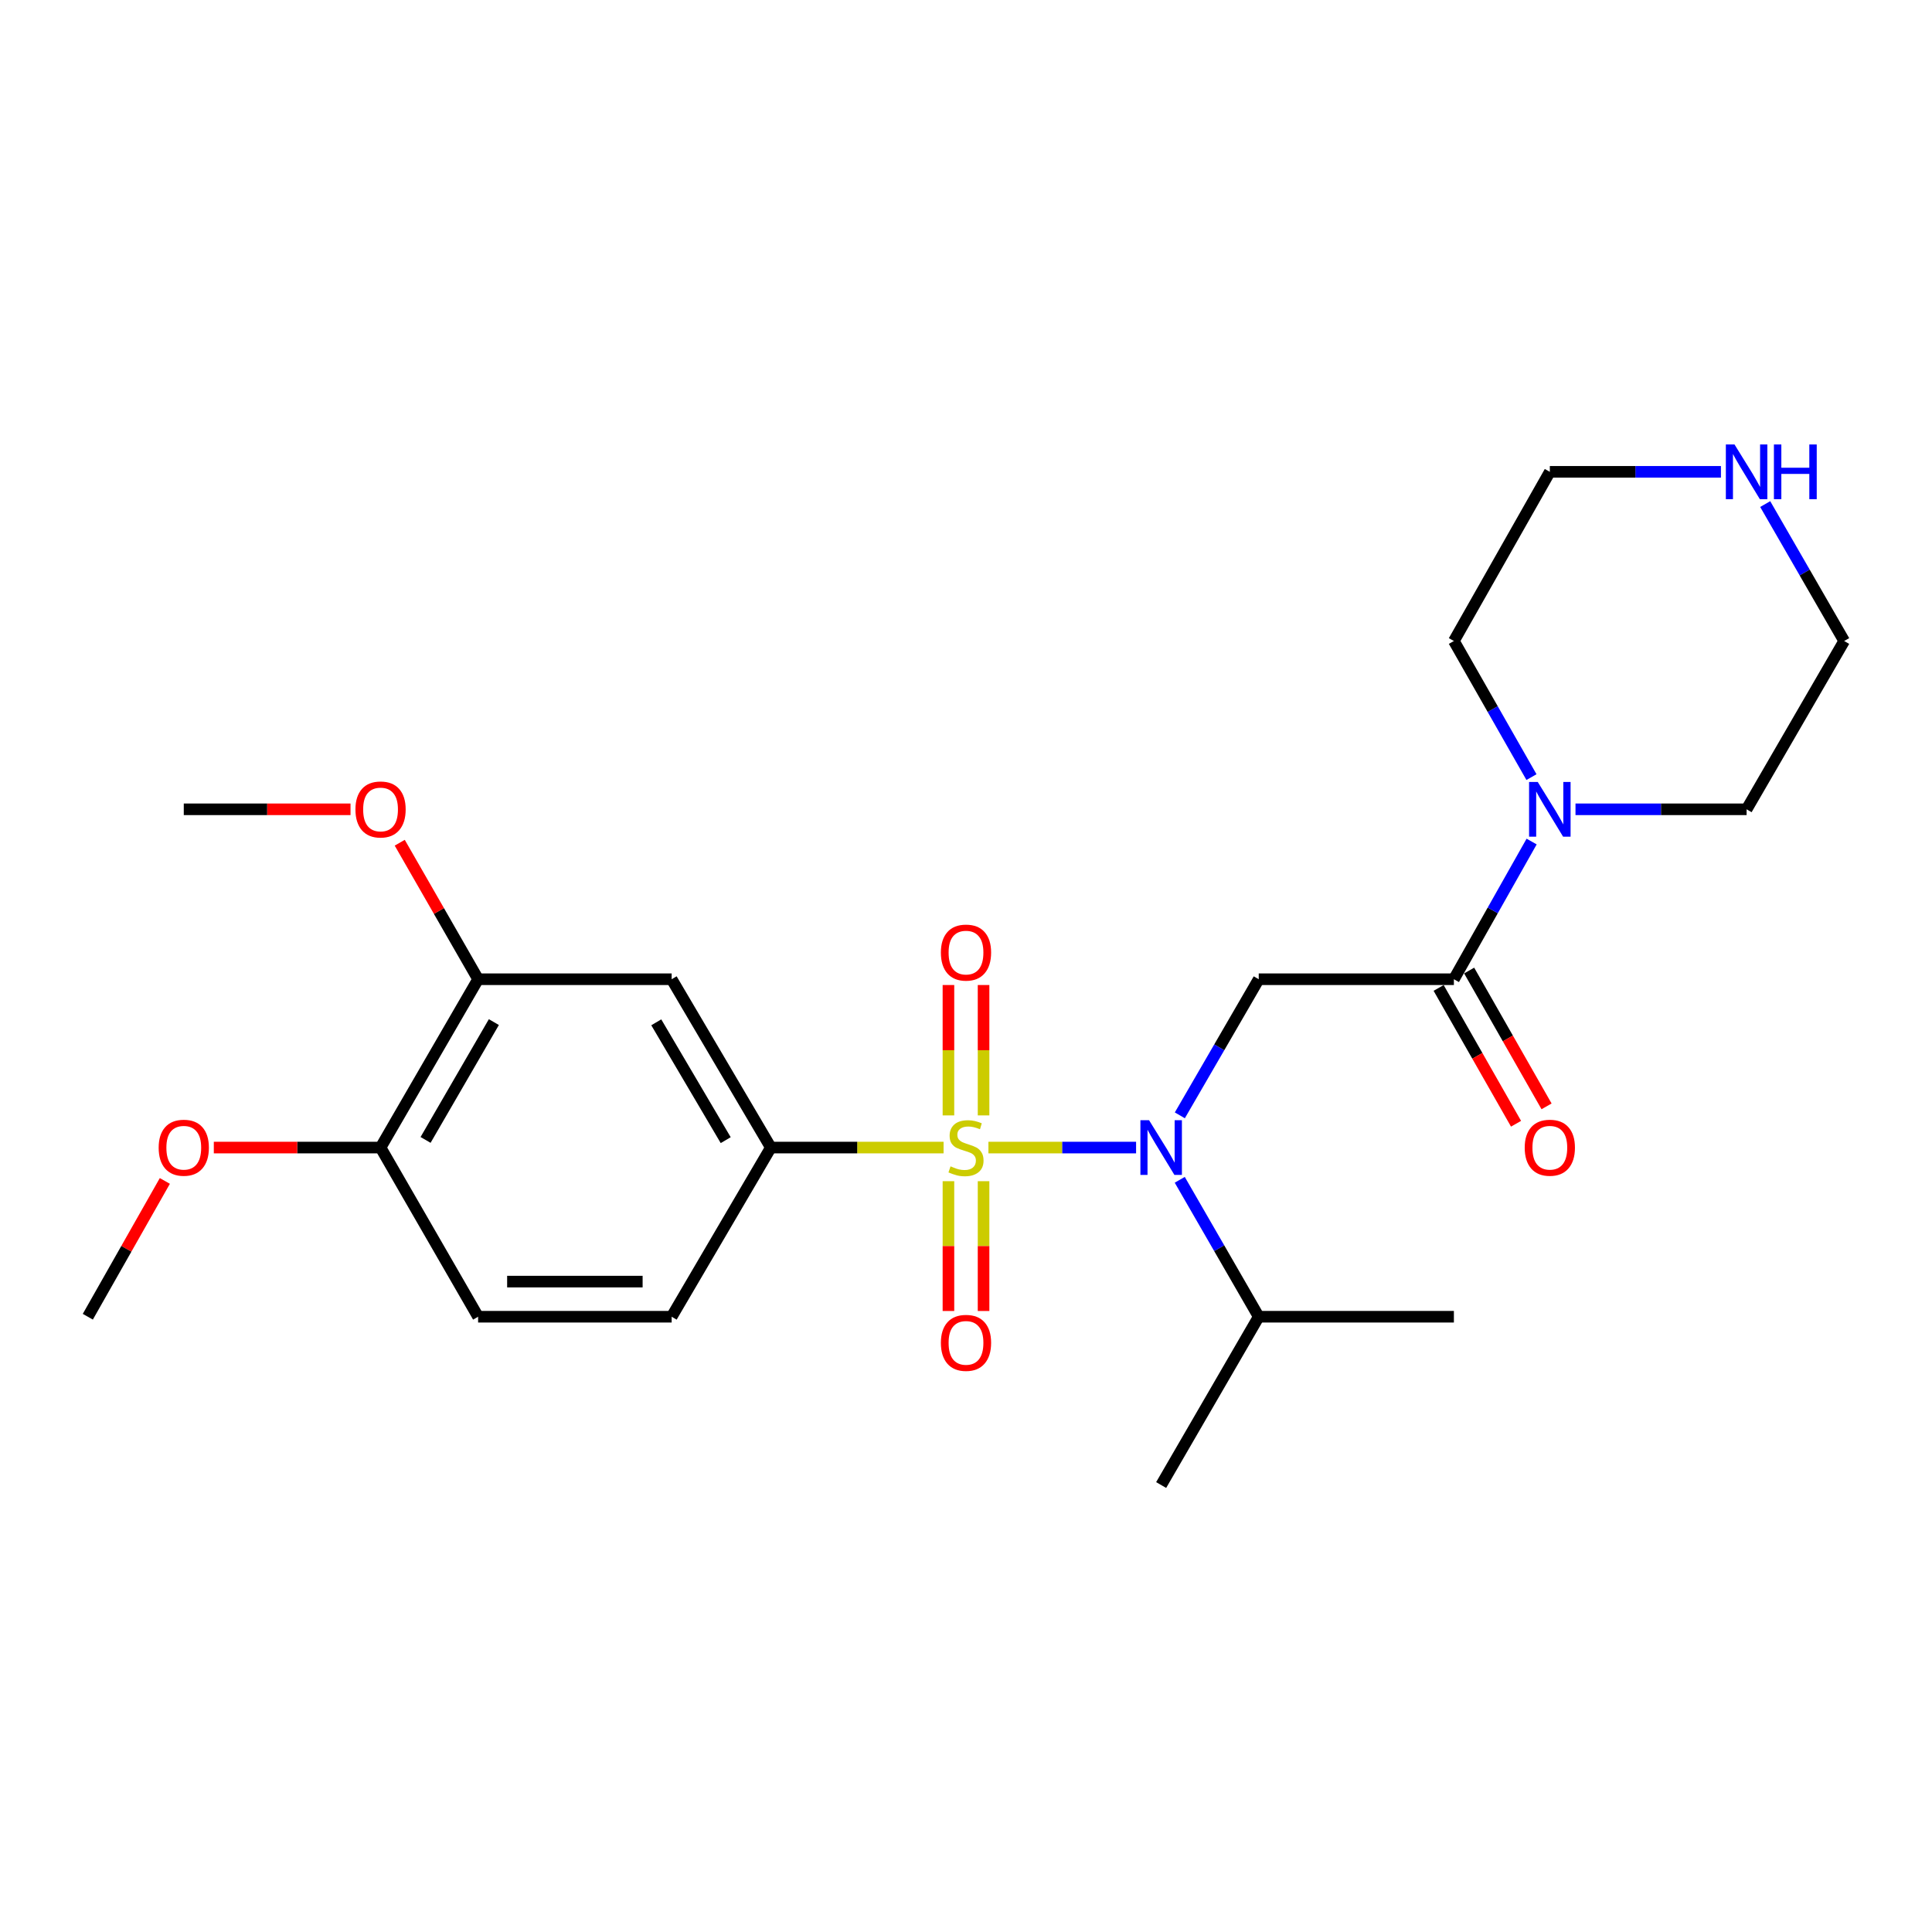 <?xml version='1.0' encoding='iso-8859-1'?>
<svg version='1.1' baseProfile='full'
              xmlns='http://www.w3.org/2000/svg'
                      xmlns:rdkit='http://www.rdkit.org/xml'
                      xmlns:xlink='http://www.w3.org/1999/xlink'
                  xml:space='preserve'
width='1000px' height='1000px' viewBox='0 0 1000 1000'>
<!-- END OF HEADER -->
<rect style='opacity:1.0;fill:#FFFFFF;stroke:none' width='1000' height='1000' x='0' y='0'> </rect>
<path class='bond-0' d='M 511.605,593.976 L 549.821,593.976' style='fill:none;fill-rule:evenodd;stroke:#CCCC00;stroke-width:6px;stroke-linecap:butt;stroke-linejoin:miter;stroke-opacity:1' />
<path class='bond-0' d='M 549.821,593.976 L 588.037,593.976' style='fill:none;fill-rule:evenodd;stroke:#0000FF;stroke-width:6px;stroke-linecap:butt;stroke-linejoin:miter;stroke-opacity:1' />
<path class='bond-3' d='M 488.395,593.976 L 443.691,593.976' style='fill:none;fill-rule:evenodd;stroke:#CCCC00;stroke-width:6px;stroke-linecap:butt;stroke-linejoin:miter;stroke-opacity:1' />
<path class='bond-3' d='M 443.691,593.976 L 398.988,593.976' style='fill:none;fill-rule:evenodd;stroke:#000000;stroke-width:6px;stroke-linecap:butt;stroke-linejoin:miter;stroke-opacity:1' />
<path class='bond-6' d='M 490.911,611.381 L 490.911,644.975' style='fill:none;fill-rule:evenodd;stroke:#CCCC00;stroke-width:6px;stroke-linecap:butt;stroke-linejoin:miter;stroke-opacity:1' />
<path class='bond-6' d='M 490.911,644.975 L 490.911,678.569' style='fill:none;fill-rule:evenodd;stroke:#FF0000;stroke-width:6px;stroke-linecap:butt;stroke-linejoin:miter;stroke-opacity:1' />
<path class='bond-6' d='M 509.089,611.381 L 509.089,644.975' style='fill:none;fill-rule:evenodd;stroke:#CCCC00;stroke-width:6px;stroke-linecap:butt;stroke-linejoin:miter;stroke-opacity:1' />
<path class='bond-6' d='M 509.089,644.975 L 509.089,678.569' style='fill:none;fill-rule:evenodd;stroke:#FF0000;stroke-width:6px;stroke-linecap:butt;stroke-linejoin:miter;stroke-opacity:1' />
<path class='bond-7' d='M 509.089,577.331 L 509.089,543.587' style='fill:none;fill-rule:evenodd;stroke:#CCCC00;stroke-width:6px;stroke-linecap:butt;stroke-linejoin:miter;stroke-opacity:1' />
<path class='bond-7' d='M 509.089,543.587 L 509.089,509.843' style='fill:none;fill-rule:evenodd;stroke:#FF0000;stroke-width:6px;stroke-linecap:butt;stroke-linejoin:miter;stroke-opacity:1' />
<path class='bond-7' d='M 490.911,577.331 L 490.911,543.587' style='fill:none;fill-rule:evenodd;stroke:#CCCC00;stroke-width:6px;stroke-linecap:butt;stroke-linejoin:miter;stroke-opacity:1' />
<path class='bond-7' d='M 490.911,543.587 L 490.911,509.843' style='fill:none;fill-rule:evenodd;stroke:#FF0000;stroke-width:6px;stroke-linecap:butt;stroke-linejoin:miter;stroke-opacity:1' />
<path class='bond-1' d='M 610.68,577.299 L 631.099,542.075' style='fill:none;fill-rule:evenodd;stroke:#0000FF;stroke-width:6px;stroke-linecap:butt;stroke-linejoin:miter;stroke-opacity:1' />
<path class='bond-1' d='M 631.099,542.075 L 651.519,506.85' style='fill:none;fill-rule:evenodd;stroke:#000000;stroke-width:6px;stroke-linecap:butt;stroke-linejoin:miter;stroke-opacity:1' />
<path class='bond-13' d='M 610.638,610.663 L 631.078,646.1' style='fill:none;fill-rule:evenodd;stroke:#0000FF;stroke-width:6px;stroke-linecap:butt;stroke-linejoin:miter;stroke-opacity:1' />
<path class='bond-13' d='M 631.078,646.1 L 651.519,681.537' style='fill:none;fill-rule:evenodd;stroke:#000000;stroke-width:6px;stroke-linecap:butt;stroke-linejoin:miter;stroke-opacity:1' />
<path class='bond-2' d='M 651.519,506.85 L 752.531,506.85' style='fill:none;fill-rule:evenodd;stroke:#000000;stroke-width:6px;stroke-linecap:butt;stroke-linejoin:miter;stroke-opacity:1' />
<path class='bond-4' d='M 752.531,506.85 L 772.65,471.216' style='fill:none;fill-rule:evenodd;stroke:#000000;stroke-width:6px;stroke-linecap:butt;stroke-linejoin:miter;stroke-opacity:1' />
<path class='bond-4' d='M 772.65,471.216 L 792.768,435.581' style='fill:none;fill-rule:evenodd;stroke:#0000FF;stroke-width:6px;stroke-linecap:butt;stroke-linejoin:miter;stroke-opacity:1' />
<path class='bond-9' d='M 744.634,511.351 L 764.668,546.501' style='fill:none;fill-rule:evenodd;stroke:#000000;stroke-width:6px;stroke-linecap:butt;stroke-linejoin:miter;stroke-opacity:1' />
<path class='bond-9' d='M 764.668,546.501 L 784.701,581.65' style='fill:none;fill-rule:evenodd;stroke:#FF0000;stroke-width:6px;stroke-linecap:butt;stroke-linejoin:miter;stroke-opacity:1' />
<path class='bond-9' d='M 760.428,502.35 L 780.461,537.499' style='fill:none;fill-rule:evenodd;stroke:#000000;stroke-width:6px;stroke-linecap:butt;stroke-linejoin:miter;stroke-opacity:1' />
<path class='bond-9' d='M 780.461,537.499 L 800.495,572.648' style='fill:none;fill-rule:evenodd;stroke:#FF0000;stroke-width:6px;stroke-linecap:butt;stroke-linejoin:miter;stroke-opacity:1' />
<path class='bond-5' d='M 398.988,593.976 L 347.643,506.85' style='fill:none;fill-rule:evenodd;stroke:#000000;stroke-width:6px;stroke-linecap:butt;stroke-linejoin:miter;stroke-opacity:1' />
<path class='bond-5' d='M 375.625,590.137 L 339.684,529.149' style='fill:none;fill-rule:evenodd;stroke:#000000;stroke-width:6px;stroke-linecap:butt;stroke-linejoin:miter;stroke-opacity:1' />
<path class='bond-12' d='M 398.988,593.976 L 347.643,681.537' style='fill:none;fill-rule:evenodd;stroke:#000000;stroke-width:6px;stroke-linecap:butt;stroke-linejoin:miter;stroke-opacity:1' />
<path class='bond-17' d='M 815.475,418.896 L 859.757,418.896' style='fill:none;fill-rule:evenodd;stroke:#0000FF;stroke-width:6px;stroke-linecap:butt;stroke-linejoin:miter;stroke-opacity:1' />
<path class='bond-17' d='M 859.757,418.896 L 904.039,418.896' style='fill:none;fill-rule:evenodd;stroke:#000000;stroke-width:6px;stroke-linecap:butt;stroke-linejoin:miter;stroke-opacity:1' />
<path class='bond-18' d='M 792.688,402.229 L 772.61,367.005' style='fill:none;fill-rule:evenodd;stroke:#0000FF;stroke-width:6px;stroke-linecap:butt;stroke-linejoin:miter;stroke-opacity:1' />
<path class='bond-18' d='M 772.61,367.005 L 752.531,331.781' style='fill:none;fill-rule:evenodd;stroke:#000000;stroke-width:6px;stroke-linecap:butt;stroke-linejoin:miter;stroke-opacity:1' />
<path class='bond-8' d='M 347.643,506.85 L 247.469,506.85' style='fill:none;fill-rule:evenodd;stroke:#000000;stroke-width:6px;stroke-linecap:butt;stroke-linejoin:miter;stroke-opacity:1' />
<path class='bond-15' d='M 247.469,506.85 L 227.186,471.521' style='fill:none;fill-rule:evenodd;stroke:#000000;stroke-width:6px;stroke-linecap:butt;stroke-linejoin:miter;stroke-opacity:1' />
<path class='bond-15' d='M 227.186,471.521 L 206.903,436.192' style='fill:none;fill-rule:evenodd;stroke:#FF0000;stroke-width:6px;stroke-linecap:butt;stroke-linejoin:miter;stroke-opacity:1' />
<path class='bond-25' d='M 247.469,506.85 L 196.973,593.976' style='fill:none;fill-rule:evenodd;stroke:#000000;stroke-width:6px;stroke-linecap:butt;stroke-linejoin:miter;stroke-opacity:1' />
<path class='bond-25' d='M 255.623,529.035 L 220.275,590.023' style='fill:none;fill-rule:evenodd;stroke:#000000;stroke-width:6px;stroke-linecap:butt;stroke-linejoin:miter;stroke-opacity:1' />
<path class='bond-10' d='M 196.973,593.976 L 247.469,681.537' style='fill:none;fill-rule:evenodd;stroke:#000000;stroke-width:6px;stroke-linecap:butt;stroke-linejoin:miter;stroke-opacity:1' />
<path class='bond-16' d='M 196.973,593.976 L 153.821,593.976' style='fill:none;fill-rule:evenodd;stroke:#000000;stroke-width:6px;stroke-linecap:butt;stroke-linejoin:miter;stroke-opacity:1' />
<path class='bond-16' d='M 153.821,593.976 L 110.669,593.976' style='fill:none;fill-rule:evenodd;stroke:#FF0000;stroke-width:6px;stroke-linecap:butt;stroke-linejoin:miter;stroke-opacity:1' />
<path class='bond-11' d='M 890.753,244.22 L 846.471,244.22' style='fill:none;fill-rule:evenodd;stroke:#0000FF;stroke-width:6px;stroke-linecap:butt;stroke-linejoin:miter;stroke-opacity:1' />
<path class='bond-11' d='M 846.471,244.22 L 802.189,244.22' style='fill:none;fill-rule:evenodd;stroke:#000000;stroke-width:6px;stroke-linecap:butt;stroke-linejoin:miter;stroke-opacity:1' />
<path class='bond-26' d='M 913.665,260.907 L 934.105,296.344' style='fill:none;fill-rule:evenodd;stroke:#0000FF;stroke-width:6px;stroke-linecap:butt;stroke-linejoin:miter;stroke-opacity:1' />
<path class='bond-26' d='M 934.105,296.344 L 954.545,331.781' style='fill:none;fill-rule:evenodd;stroke:#000000;stroke-width:6px;stroke-linecap:butt;stroke-linejoin:miter;stroke-opacity:1' />
<path class='bond-14' d='M 347.643,681.537 L 247.469,681.537' style='fill:none;fill-rule:evenodd;stroke:#000000;stroke-width:6px;stroke-linecap:butt;stroke-linejoin:miter;stroke-opacity:1' />
<path class='bond-14' d='M 332.617,663.358 L 262.495,663.358' style='fill:none;fill-rule:evenodd;stroke:#000000;stroke-width:6px;stroke-linecap:butt;stroke-linejoin:miter;stroke-opacity:1' />
<path class='bond-21' d='M 651.519,681.537 L 752.531,681.537' style='fill:none;fill-rule:evenodd;stroke:#000000;stroke-width:6px;stroke-linecap:butt;stroke-linejoin:miter;stroke-opacity:1' />
<path class='bond-22' d='M 651.519,681.537 L 601.012,768.652' style='fill:none;fill-rule:evenodd;stroke:#000000;stroke-width:6px;stroke-linecap:butt;stroke-linejoin:miter;stroke-opacity:1' />
<path class='bond-23' d='M 181.427,418.896 L 138.275,418.896' style='fill:none;fill-rule:evenodd;stroke:#FF0000;stroke-width:6px;stroke-linecap:butt;stroke-linejoin:miter;stroke-opacity:1' />
<path class='bond-23' d='M 138.275,418.896 L 95.123,418.896' style='fill:none;fill-rule:evenodd;stroke:#000000;stroke-width:6px;stroke-linecap:butt;stroke-linejoin:miter;stroke-opacity:1' />
<path class='bond-24' d='M 85.322,611.253 L 65.388,646.395' style='fill:none;fill-rule:evenodd;stroke:#FF0000;stroke-width:6px;stroke-linecap:butt;stroke-linejoin:miter;stroke-opacity:1' />
<path class='bond-24' d='M 65.388,646.395 L 45.455,681.537' style='fill:none;fill-rule:evenodd;stroke:#000000;stroke-width:6px;stroke-linecap:butt;stroke-linejoin:miter;stroke-opacity:1' />
<path class='bond-19' d='M 904.039,418.896 L 954.545,331.781' style='fill:none;fill-rule:evenodd;stroke:#000000;stroke-width:6px;stroke-linecap:butt;stroke-linejoin:miter;stroke-opacity:1' />
<path class='bond-20' d='M 752.531,331.781 L 802.189,244.22' style='fill:none;fill-rule:evenodd;stroke:#000000;stroke-width:6px;stroke-linecap:butt;stroke-linejoin:miter;stroke-opacity:1' />
<path  class='atom-0' d='M 492 603.696
Q 492.32 603.816, 493.64 604.376
Q 494.96 604.936, 496.4 605.296
Q 497.88 605.616, 499.32 605.616
Q 502 605.616, 503.56 604.336
Q 505.12 603.016, 505.12 600.736
Q 505.12 599.176, 504.32 598.216
Q 503.56 597.256, 502.36 596.736
Q 501.16 596.216, 499.16 595.616
Q 496.64 594.856, 495.12 594.136
Q 493.64 593.416, 492.56 591.896
Q 491.52 590.376, 491.52 587.816
Q 491.52 584.256, 493.92 582.056
Q 496.36 579.856, 501.16 579.856
Q 504.44 579.856, 508.16 581.416
L 507.24 584.496
Q 503.84 583.096, 501.28 583.096
Q 498.52 583.096, 497 584.256
Q 495.48 585.376, 495.52 587.336
Q 495.52 588.856, 496.28 589.776
Q 497.08 590.696, 498.2 591.216
Q 499.36 591.736, 501.28 592.336
Q 503.84 593.136, 505.36 593.936
Q 506.88 594.736, 507.96 596.376
Q 509.08 597.976, 509.08 600.736
Q 509.08 604.656, 506.44 606.776
Q 503.84 608.856, 499.48 608.856
Q 496.96 608.856, 495.04 608.296
Q 493.16 607.776, 490.92 606.856
L 492 603.696
' fill='#CCCC00'/>
<path  class='atom-1' d='M 594.752 579.816
L 604.032 594.816
Q 604.952 596.296, 606.432 598.976
Q 607.912 601.656, 607.992 601.816
L 607.992 579.816
L 611.752 579.816
L 611.752 608.136
L 607.872 608.136
L 597.912 591.736
Q 596.752 589.816, 595.512 587.616
Q 594.312 585.416, 593.952 584.736
L 593.952 608.136
L 590.272 608.136
L 590.272 579.816
L 594.752 579.816
' fill='#0000FF'/>
<path  class='atom-5' d='M 795.929 404.736
L 805.209 419.736
Q 806.129 421.216, 807.609 423.896
Q 809.089 426.576, 809.169 426.736
L 809.169 404.736
L 812.929 404.736
L 812.929 433.056
L 809.049 433.056
L 799.089 416.656
Q 797.929 414.736, 796.689 412.536
Q 795.489 410.336, 795.129 409.656
L 795.129 433.056
L 791.449 433.056
L 791.449 404.736
L 795.929 404.736
' fill='#0000FF'/>
<path  class='atom-7' d='M 487 695.059
Q 487 688.259, 490.36 684.459
Q 493.72 680.659, 500 680.659
Q 506.28 680.659, 509.64 684.459
Q 513 688.259, 513 695.059
Q 513 701.939, 509.6 705.859
Q 506.2 709.739, 500 709.739
Q 493.76 709.739, 490.36 705.859
Q 487 701.979, 487 695.059
M 500 706.539
Q 504.32 706.539, 506.64 703.659
Q 509 700.739, 509 695.059
Q 509 689.499, 506.64 686.699
Q 504.32 683.859, 500 683.859
Q 495.68 683.859, 493.32 686.659
Q 491 689.459, 491 695.059
Q 491 700.779, 493.32 703.659
Q 495.68 706.539, 500 706.539
' fill='#FF0000'/>
<path  class='atom-8' d='M 487 493.054
Q 487 486.254, 490.36 482.454
Q 493.72 478.654, 500 478.654
Q 506.28 478.654, 509.64 482.454
Q 513 486.254, 513 493.054
Q 513 499.934, 509.6 503.854
Q 506.2 507.734, 500 507.734
Q 493.76 507.734, 490.36 503.854
Q 487 499.974, 487 493.054
M 500 504.534
Q 504.32 504.534, 506.64 501.654
Q 509 498.734, 509 493.054
Q 509 487.494, 506.64 484.694
Q 504.32 481.854, 500 481.854
Q 495.68 481.854, 493.32 484.654
Q 491 487.454, 491 493.054
Q 491 498.774, 493.32 501.654
Q 495.68 504.534, 500 504.534
' fill='#FF0000'/>
<path  class='atom-10' d='M 789.189 594.056
Q 789.189 587.256, 792.549 583.456
Q 795.909 579.656, 802.189 579.656
Q 808.469 579.656, 811.829 583.456
Q 815.189 587.256, 815.189 594.056
Q 815.189 600.936, 811.789 604.856
Q 808.389 608.736, 802.189 608.736
Q 795.949 608.736, 792.549 604.856
Q 789.189 600.976, 789.189 594.056
M 802.189 605.536
Q 806.509 605.536, 808.829 602.656
Q 811.189 599.736, 811.189 594.056
Q 811.189 588.496, 808.829 585.696
Q 806.509 582.856, 802.189 582.856
Q 797.869 582.856, 795.509 585.656
Q 793.189 588.456, 793.189 594.056
Q 793.189 599.776, 795.509 602.656
Q 797.869 605.536, 802.189 605.536
' fill='#FF0000'/>
<path  class='atom-12' d='M 897.779 230.06
L 907.059 245.06
Q 907.979 246.54, 909.459 249.22
Q 910.939 251.9, 911.019 252.06
L 911.019 230.06
L 914.779 230.06
L 914.779 258.38
L 910.899 258.38
L 900.939 241.98
Q 899.779 240.06, 898.539 237.86
Q 897.339 235.66, 896.979 234.98
L 896.979 258.38
L 893.299 258.38
L 893.299 230.06
L 897.779 230.06
' fill='#0000FF'/>
<path  class='atom-12' d='M 918.179 230.06
L 922.019 230.06
L 922.019 242.1
L 936.499 242.1
L 936.499 230.06
L 940.339 230.06
L 940.339 258.38
L 936.499 258.38
L 936.499 245.3
L 922.019 245.3
L 922.019 258.38
L 918.179 258.38
L 918.179 230.06
' fill='#0000FF'/>
<path  class='atom-16' d='M 183.973 418.976
Q 183.973 412.176, 187.333 408.376
Q 190.693 404.576, 196.973 404.576
Q 203.253 404.576, 206.613 408.376
Q 209.973 412.176, 209.973 418.976
Q 209.973 425.856, 206.573 429.776
Q 203.173 433.656, 196.973 433.656
Q 190.733 433.656, 187.333 429.776
Q 183.973 425.896, 183.973 418.976
M 196.973 430.456
Q 201.293 430.456, 203.613 427.576
Q 205.973 424.656, 205.973 418.976
Q 205.973 413.416, 203.613 410.616
Q 201.293 407.776, 196.973 407.776
Q 192.653 407.776, 190.293 410.576
Q 187.973 413.376, 187.973 418.976
Q 187.973 424.696, 190.293 427.576
Q 192.653 430.456, 196.973 430.456
' fill='#FF0000'/>
<path  class='atom-17' d='M 82.123 594.056
Q 82.123 587.256, 85.483 583.456
Q 88.843 579.656, 95.123 579.656
Q 101.402 579.656, 104.762 583.456
Q 108.122 587.256, 108.122 594.056
Q 108.122 600.936, 104.722 604.856
Q 101.322 608.736, 95.123 608.736
Q 88.882 608.736, 85.483 604.856
Q 82.123 600.976, 82.123 594.056
M 95.123 605.536
Q 99.442 605.536, 101.762 602.656
Q 104.122 599.736, 104.122 594.056
Q 104.122 588.496, 101.762 585.696
Q 99.442 582.856, 95.123 582.856
Q 90.802 582.856, 88.442 585.656
Q 86.123 588.456, 86.123 594.056
Q 86.123 599.776, 88.442 602.656
Q 90.802 605.536, 95.123 605.536
' fill='#FF0000'/>
</svg>
